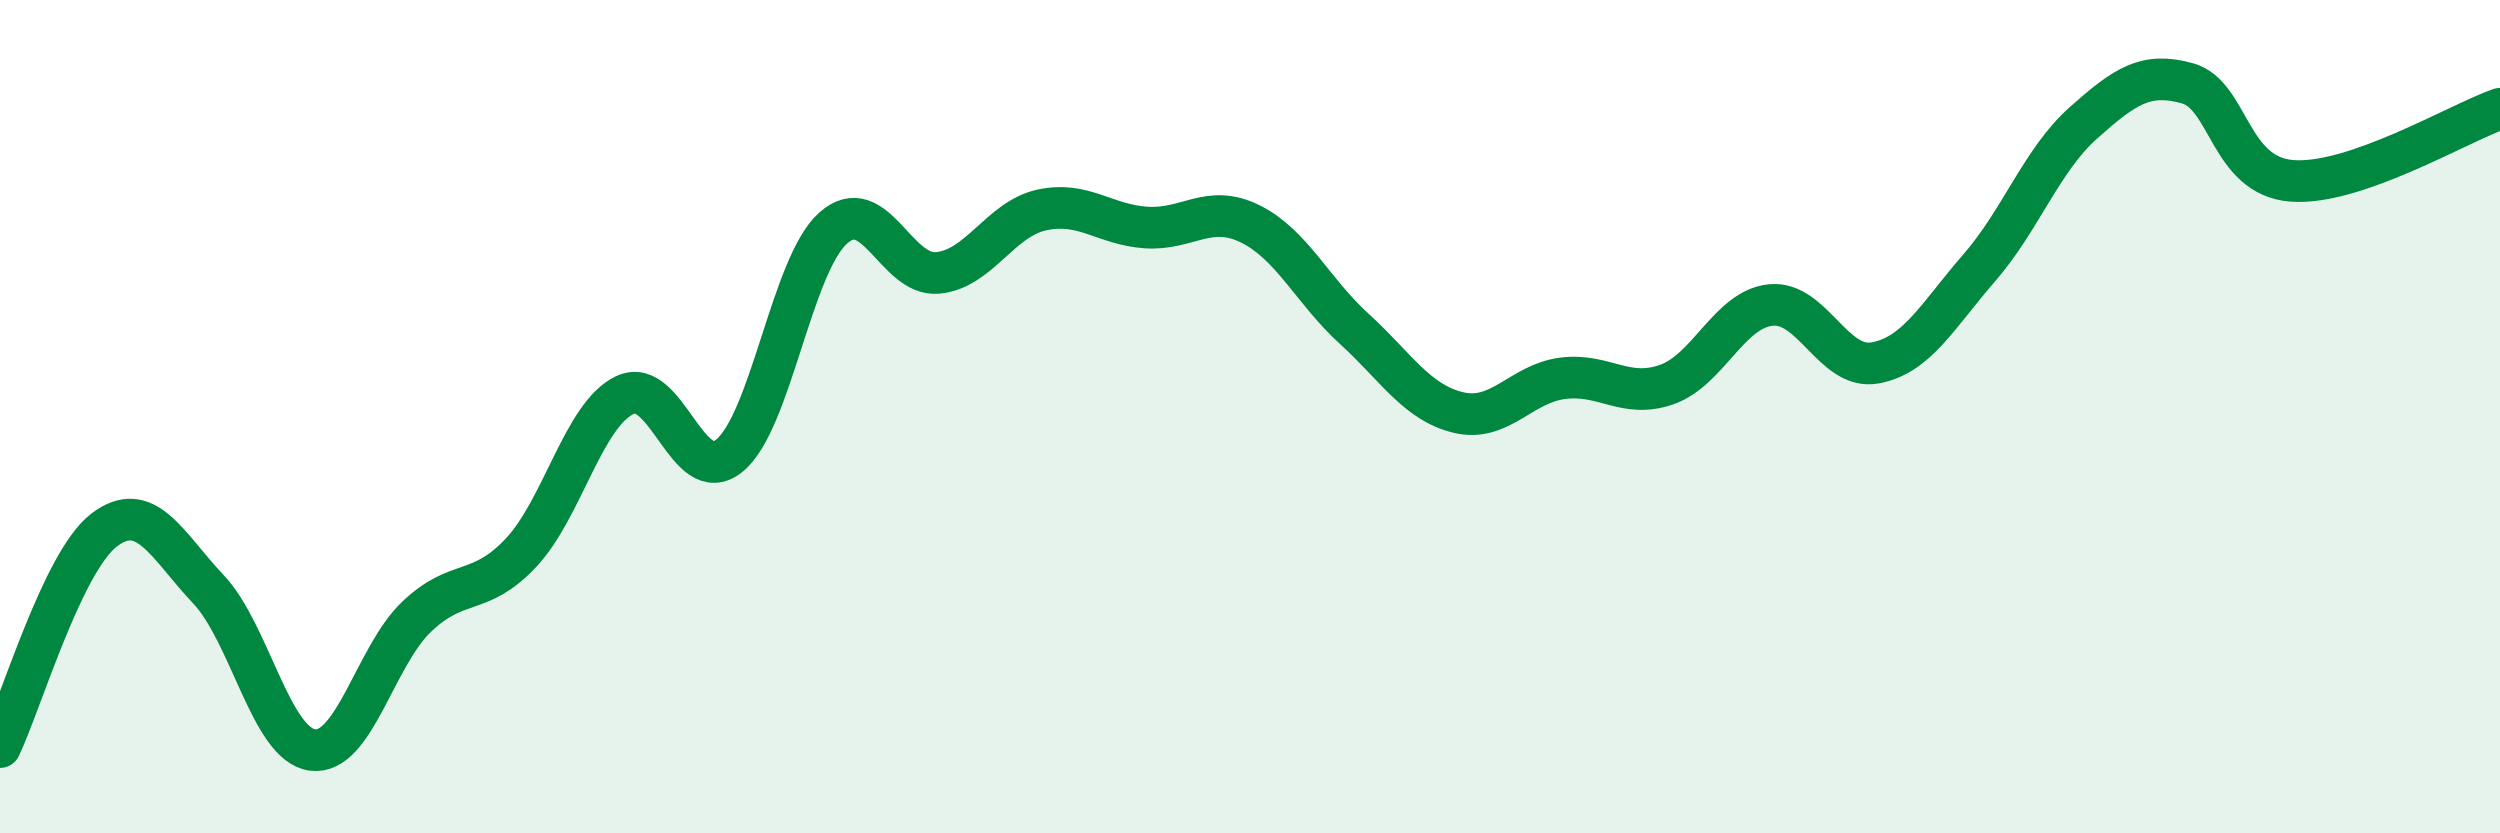 
    <svg width="60" height="20" viewBox="0 0 60 20" xmlns="http://www.w3.org/2000/svg">
      <path
        d="M 0,17.93 C 0.5,16.89 1.5,13.48 2.5,12.72 C 3.5,11.96 4,13.08 5,14.14 C 6,15.2 6.5,17.87 7.5,18 C 8.5,18.13 9,15.75 10,14.8 C 11,13.85 11.5,14.33 12.5,13.27 C 13.5,12.21 14,9.95 15,9.48 C 16,9.01 16.5,11.74 17.5,10.94 C 18.5,10.14 19,6.35 20,5.47 C 21,4.59 21.5,6.64 22.5,6.55 C 23.5,6.46 24,5.26 25,5.04 C 26,4.82 26.5,5.39 27.5,5.46 C 28.5,5.53 29,4.88 30,5.37 C 31,5.86 31.5,6.98 32.5,7.89 C 33.5,8.8 34,9.66 35,9.9 C 36,10.14 36.5,9.21 37.5,9.08 C 38.5,8.95 39,9.58 40,9.23 C 41,8.88 41.5,7.42 42.5,7.32 C 43.5,7.22 44,8.89 45,8.71 C 46,8.53 46.5,7.58 47.5,6.43 C 48.5,5.28 49,3.84 50,2.95 C 51,2.06 51.5,1.72 52.5,2 C 53.5,2.28 53.5,4.22 55,4.34 C 56.5,4.46 59,2.96 60,2.61L60 20L0 20Z"
        fill="#008740"
        opacity="0.1"
        stroke-linecap="round"
        stroke-linejoin="round"
      />
      <path
        d="M 0,17.93 C 0.5,16.89 1.5,13.48 2.5,12.72 C 3.5,11.96 4,13.08 5,14.14 C 6,15.2 6.5,17.87 7.5,18 C 8.5,18.13 9,15.75 10,14.8 C 11,13.85 11.5,14.33 12.5,13.27 C 13.5,12.21 14,9.95 15,9.48 C 16,9.01 16.5,11.74 17.5,10.94 C 18.5,10.14 19,6.35 20,5.47 C 21,4.59 21.5,6.64 22.5,6.55 C 23.5,6.46 24,5.26 25,5.04 C 26,4.82 26.5,5.39 27.5,5.46 C 28.5,5.53 29,4.88 30,5.37 C 31,5.86 31.5,6.98 32.5,7.89 C 33.5,8.8 34,9.66 35,9.9 C 36,10.14 36.5,9.21 37.5,9.08 C 38.5,8.95 39,9.58 40,9.23 C 41,8.88 41.5,7.42 42.5,7.32 C 43.5,7.22 44,8.89 45,8.71 C 46,8.53 46.5,7.58 47.5,6.43 C 48.5,5.28 49,3.84 50,2.95 C 51,2.06 51.5,1.72 52.5,2 C 53.5,2.28 53.5,4.22 55,4.34 C 56.5,4.46 59,2.96 60,2.61"
        stroke="#008740"
        stroke-width="1"
        fill="none"
        stroke-linecap="round"
        stroke-linejoin="round"
      />
    </svg>
  